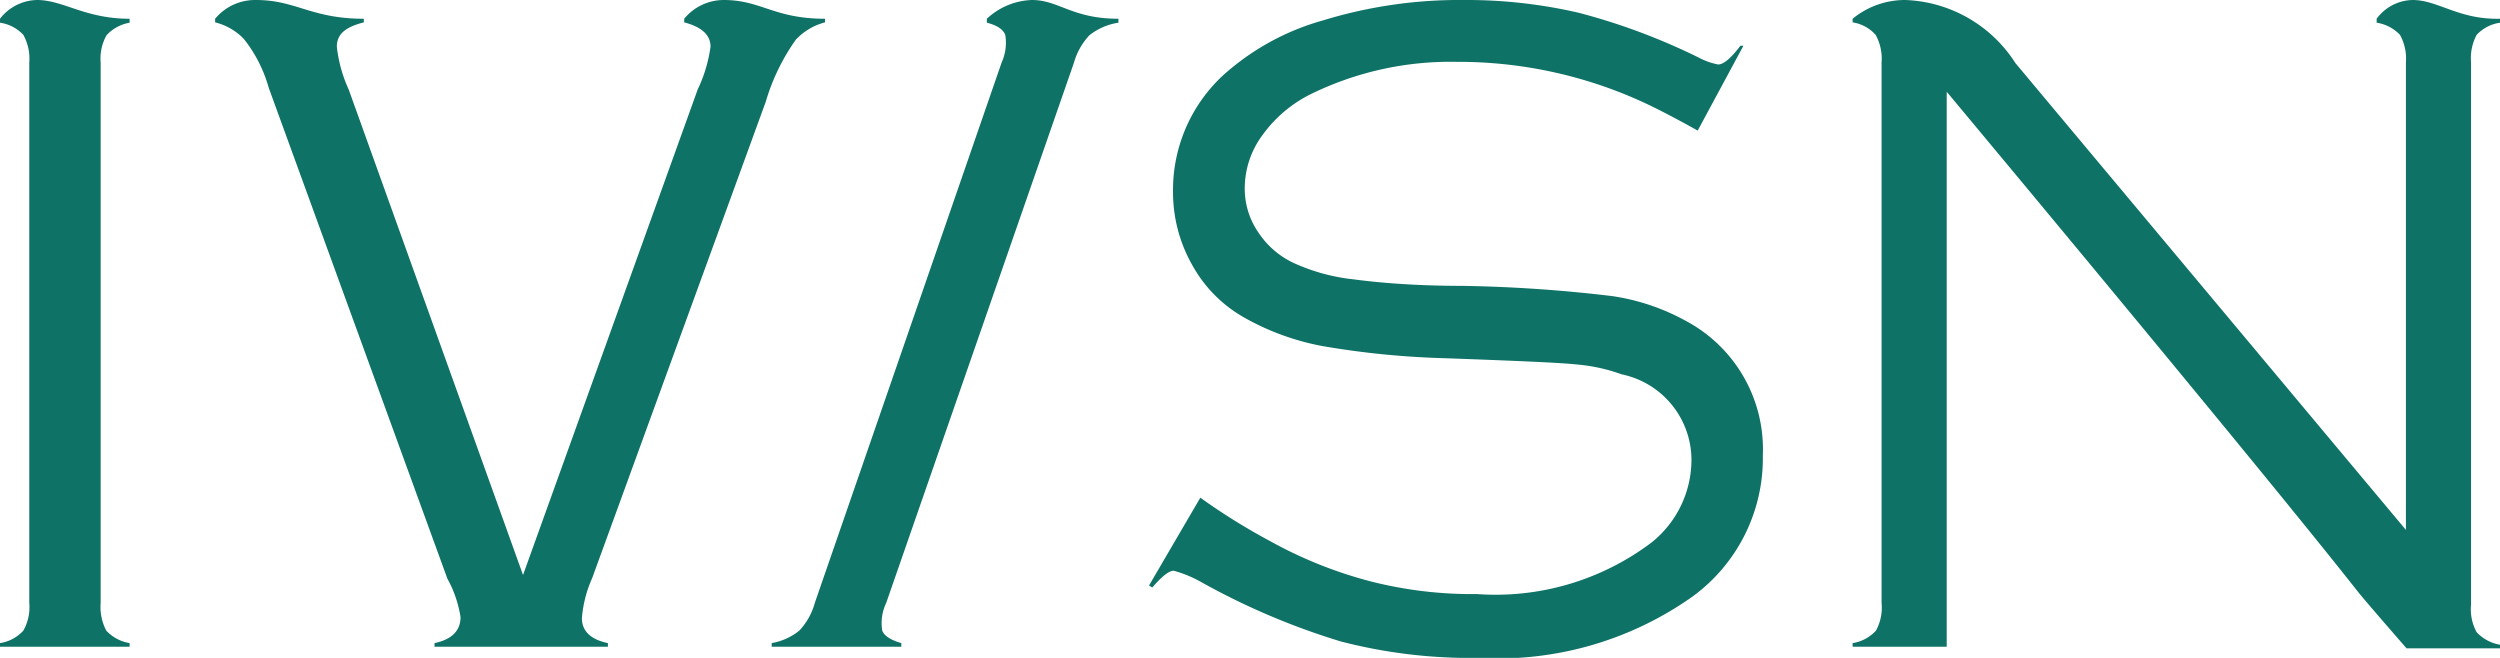<svg xmlns="http://www.w3.org/2000/svg" viewBox="0 0 76 20"><defs><style>.cls-1{fill:#0e7266;}</style></defs><g id="Layer_2" data-name="Layer 2"><g id="Layer_1-2" data-name="Layer 1"><path class="cls-1" d="M0,.57V.69a1.21,1.21,0,0,1,.71.37,1.5,1.5,0,0,1,.18.84V18.33a1.45,1.45,0,0,1-.18.84,1.2,1.2,0,0,1-.71.38v.11H3.94v-.11a1.24,1.24,0,0,1-.71-.38,1.55,1.55,0,0,1-.17-.84V1.9a1.44,1.44,0,0,1,.18-.83,1.24,1.24,0,0,1,.7-.38V.57C2.58.57,1.93,0,1.12,0A1.46,1.46,0,0,0,0,.57Z"/><path class="cls-1" d="M30,.57V.69c.32.08.5.21.56.37a1.46,1.46,0,0,1-.11.84L24.77,18.33a2,2,0,0,1-.47.84,1.83,1.83,0,0,1-.84.38v.11H27.4v-.11c-.32-.09-.52-.22-.58-.38a1.42,1.42,0,0,1,.12-.84L32.65,1.9a2,2,0,0,1,.47-.83A1.88,1.88,0,0,1,34,.69V.57C32.59.57,32.19,0,31.37,0A2.11,2.11,0,0,0,30,.57Z"/><path class="cls-1" d="M23.28,3.09a6.36,6.36,0,0,1,.91-1.88,1.85,1.85,0,0,1,.89-.53V.57C23.53.57,23.14,0,22,0A1.56,1.56,0,0,0,20.8.57V.68c.53.14.8.38.8.74a4.37,4.37,0,0,1-.39,1.3L15.9,17.48,10.6,2.72a4.22,4.22,0,0,1-.36-1.3c0-.39.27-.6.82-.74V.57C9.46.57,9,0,7.78,0A1.58,1.58,0,0,0,6.54.57V.68a1.81,1.81,0,0,1,.87.5,4.2,4.2,0,0,1,.76,1.49L13.6,17.59A3.52,3.52,0,0,1,14,18.76c0,.41-.26.68-.79.79v.11h5.27v-.11c-.53-.11-.79-.37-.79-.76A3.68,3.68,0,0,1,18,17.58Z"/><path class="cls-1" d="M51.24,9.75A6.61,6.61,0,0,0,49,9a43.83,43.83,0,0,0-4.55-.31c-1.54,0-2.64-.11-3.32-.2A5.86,5.86,0,0,1,39.34,8a2.61,2.61,0,0,1-1.09-.94,2.34,2.34,0,0,1-.41-1.33,2.72,2.72,0,0,1,.53-1.61,4,4,0,0,1,1.44-1.24,9.65,9.65,0,0,1,4.46-1,13.47,13.47,0,0,1,5.9,1.33c.68.33,1.44.76,1.44.76L53,1.39l-.09,0c-.29.38-.51.57-.68.57a2.06,2.06,0,0,1-.57-.2A19.23,19.23,0,0,0,48,.39,15.12,15.12,0,0,0,44.5,0a14.14,14.14,0,0,0-4.28.62,7.58,7.58,0,0,0-3.06,1.69,4.75,4.75,0,0,0-1.5,3.52,4.48,4.48,0,0,0,.58,2.22A4.11,4.11,0,0,0,37.8,9.64a7.69,7.69,0,0,0,2.4.88,25.93,25.93,0,0,0,3.73.37c2.22.08,3.57.14,4,.19a5.33,5.33,0,0,1,1.37.3A2.66,2.66,0,0,1,51.42,14a3.22,3.22,0,0,1-1.21,2.49,7.88,7.88,0,0,1-5.31,1.57,12.51,12.51,0,0,1-3.21-.38,13.09,13.09,0,0,1-3.06-1.22,19.13,19.13,0,0,1-2.14-1.33L34.93,17.8l.1.06c.29-.34.51-.51.65-.51a3.65,3.65,0,0,1,.81.33,21.53,21.53,0,0,0,4.27,1.82,15.7,15.7,0,0,0,4.18.5,10.24,10.24,0,0,0,6.52-1.87,5.2,5.2,0,0,0,2.13-4.29A4.42,4.42,0,0,0,51.24,9.75Z"/><path class="cls-1" d="M75.29,1.06A1.21,1.21,0,0,1,76,.69V.57C74.74.6,74.12,0,73.34,0a1.39,1.39,0,0,0-1.09.57V.69a1.24,1.24,0,0,1,.71.37,1.5,1.5,0,0,1,.18.84V16.11L61.27,1.92A4.15,4.15,0,0,0,57.92,0a2.51,2.51,0,0,0-1.6.57V.68a1.18,1.18,0,0,1,.7.38,1.5,1.5,0,0,1,.18.84V18.33a1.46,1.46,0,0,1-.17.84,1.2,1.2,0,0,1-.71.38v.11h2.86V2.79S68.67,14.16,71.69,18c.24.3,1.47,1.71,1.47,1.71H76v-.11a1.27,1.27,0,0,1-.71-.38,1.46,1.46,0,0,1-.17-.84V1.9A1.51,1.51,0,0,1,75.29,1.06Z"/></g></g></svg>